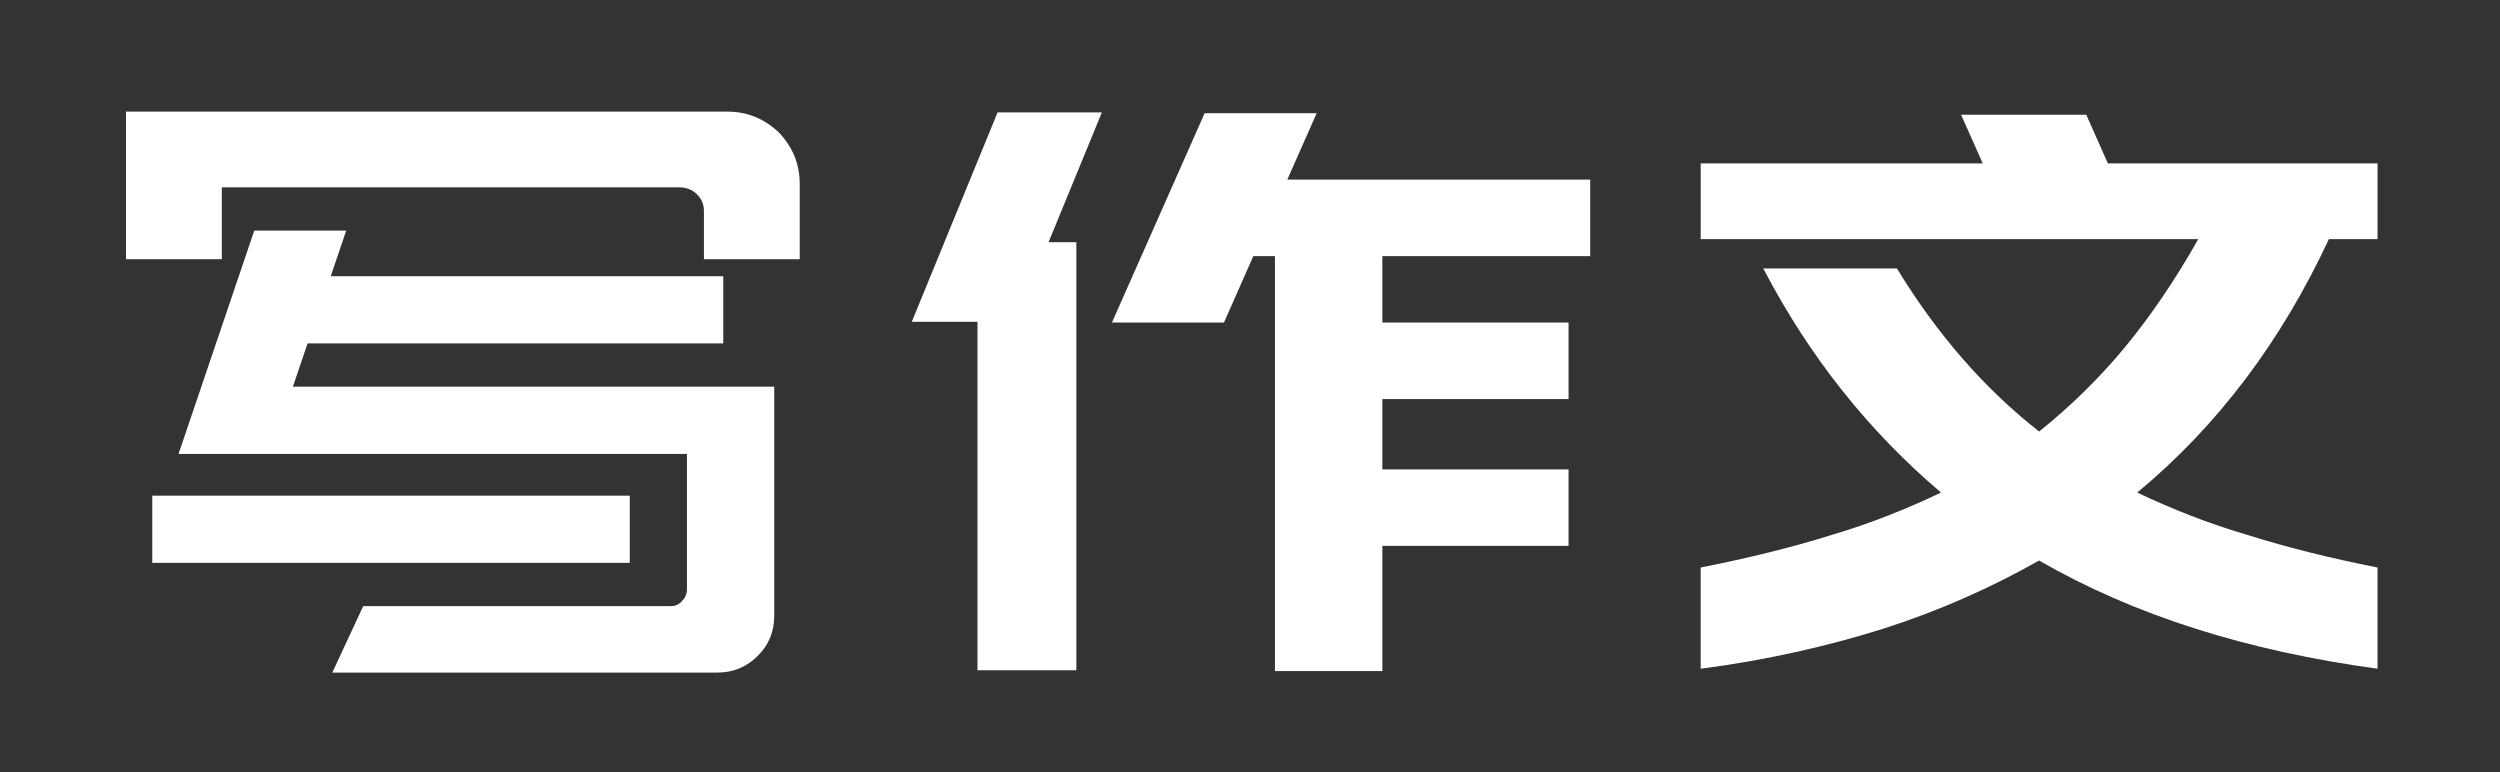 <?xml version="1.0" encoding="utf-8"?>
<!-- Generator: Adobe Illustrator 16.0.0, SVG Export Plug-In . SVG Version: 6.00 Build 0)  -->
<!DOCTYPE svg PUBLIC "-//W3C//DTD SVG 1.1//EN" "http://www.w3.org/Graphics/SVG/1.1/DTD/svg11.dtd">
<svg version="1.1" id="图层_1" xmlns="http://www.w3.org/2000/svg" xmlns:xlink="http://www.w3.org/1999/xlink" x="0px" y="0px"
	 width="322px" height="99.44px" viewBox="0 0 322 99.44" enable-background="new 0 0 322 99.44" xml:space="preserve">
<rect x="0" y="0" width="322" height="99.44" fill="#333333" stroke="none"/>
<g>
	<path fill="#FFFFFF" d="M28.568,33.385h-12.34V14.377h12.34h65.085c2.587,0,4.777,0.896,6.667,2.687c1.792,1.891,2.687,4.08,2.687,6.667v9.653
		h-12.34v-6.17c0-0.896-0.298-1.592-0.896-2.189s-1.394-0.896-2.289-0.896H28.568V33.385z M44.591,29.703L42.6,35.575h50.556v8.658
		H39.615l-1.891,5.573h62v2.787v5.872v20.799c0,2.09-0.696,3.782-2.09,5.175c-1.493,1.493-3.185,2.189-5.274,2.189h-49.56
		l3.981-8.559h39.608c0.597,0,1.095-0.199,1.493-0.697c0.398-0.398,0.597-0.896,0.597-1.493V58.464h-53.64h-7.464h-4.379
		l9.753-28.761H44.591L44.591,29.703z M19.611,63.838h61.502v8.658H19.611V63.838L19.611,63.838z"/>
	<path fill="#FFFFFF" d="M165.806,23.135h39.011v9.852h-26.77v8.559h23.983v9.853h-23.983v9.056h23.983v9.852h-23.983v16.122h-13.833V32.987h-2.786
		l-3.782,8.559h-14.43l11.942-26.969h14.43L165.806,23.135z M128.486,14.477h13.435l-6.867,16.719h3.583v55.133h-12.738V41.446
		h-8.459L128.486,14.477L128.486,14.477z M219.05,73.093c6.071-1.194,11.743-2.587,16.819-4.18
		c5.074-1.492,9.752-3.383,14.131-5.473c-9.255-7.862-16.918-17.416-22.889-28.86h17.217c5.273,8.658,11.443,15.625,18.311,20.998
		c3.98-3.185,7.663-6.767,11.047-10.847c3.284-3.981,6.469-8.658,9.454-13.933H219.05v-9.753h36.325l-2.787-6.27h16.121l2.787,6.27
		h34.732v9.753h-6.27c-6.071,13.037-14.232,23.984-24.682,32.642c4.379,2.09,9.156,3.981,14.231,5.473
		c5.075,1.593,10.648,2.986,16.72,4.18V86.13c-16.818-2.289-31.349-6.867-43.59-13.933c-6.17,3.483-12.838,6.469-20.003,8.758
		c-7.265,2.289-15.126,4.08-23.585,5.175V73.093z"/>
</g>
</svg>
